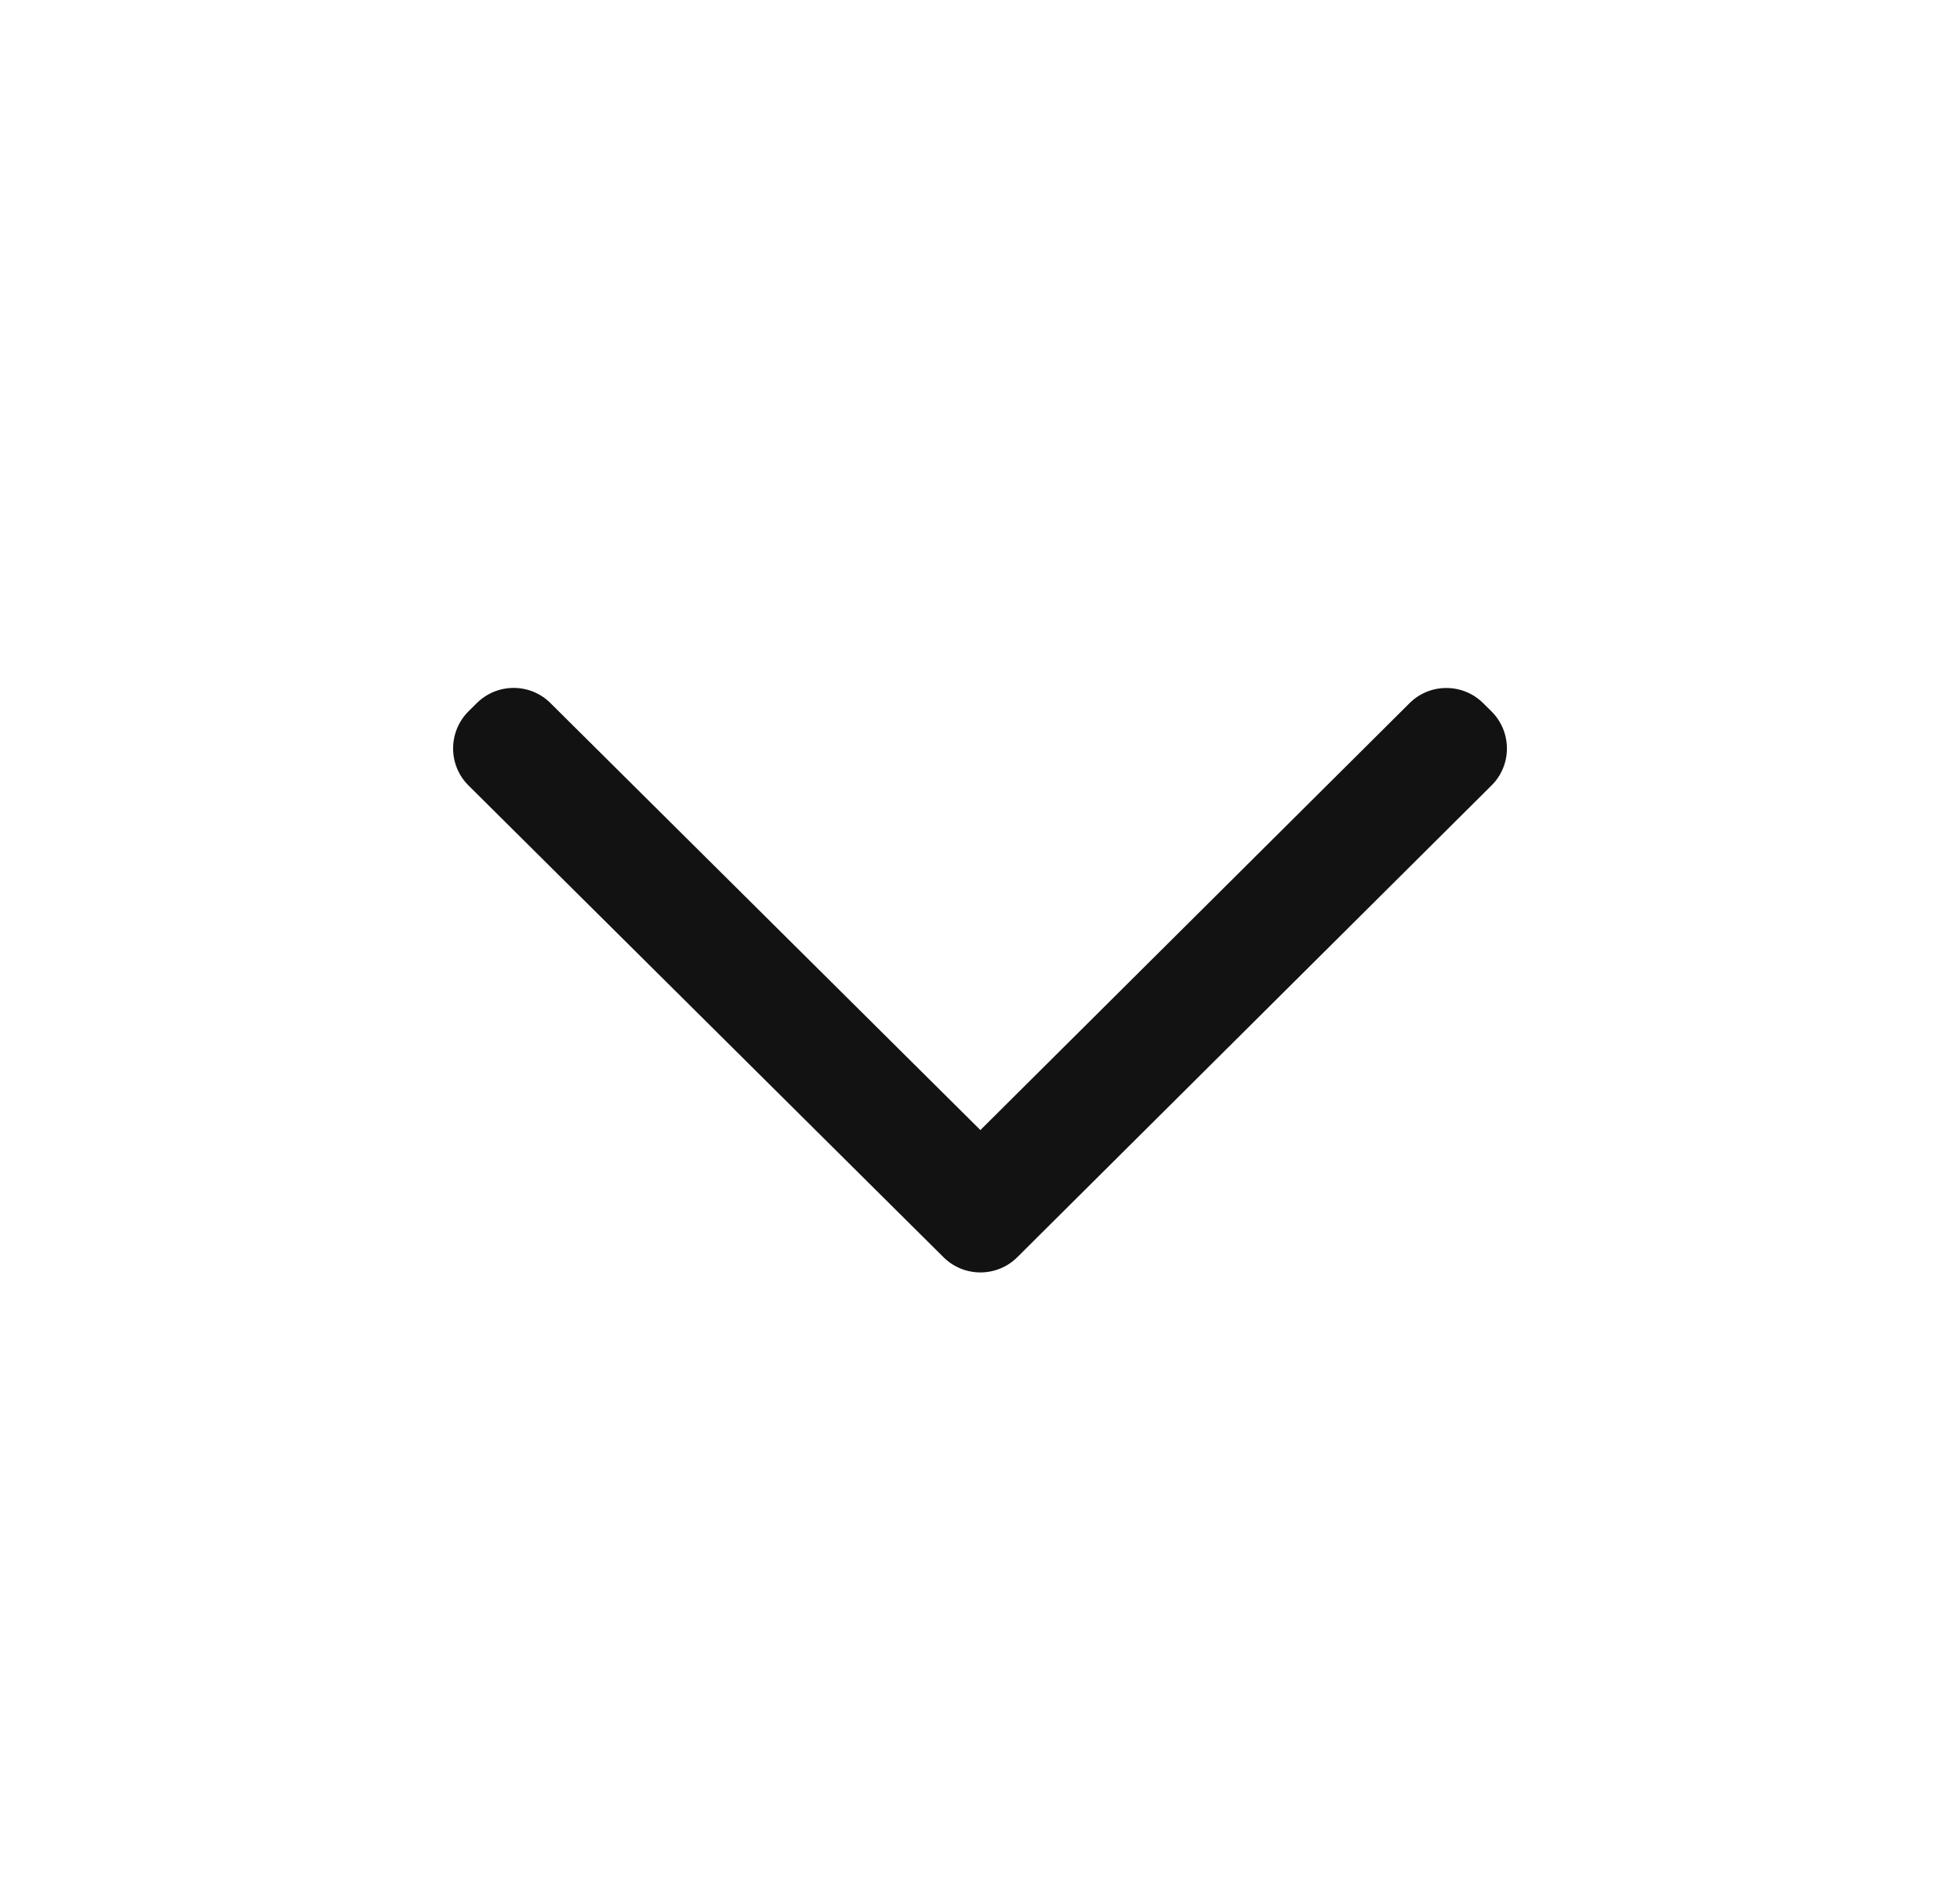 <svg xmlns="http://www.w3.org/2000/svg" width="25" height="24" viewBox="0 0 25 24" fill="none">
  <path d="M19.024 10.017C19.287 9.757 19.286 9.332 19.024 9.072L18.918 8.967C18.658 8.709 18.238 8.709 17.979 8.967L12.505 14.411L7.021 8.966C6.762 8.708 6.342 8.708 6.082 8.966L5.976 9.071C5.714 9.332 5.714 9.757 5.976 10.017L12.035 16.033C12.295 16.291 12.715 16.291 12.975 16.033L19.024 10.017Z" fill="#121212"/>
</svg>